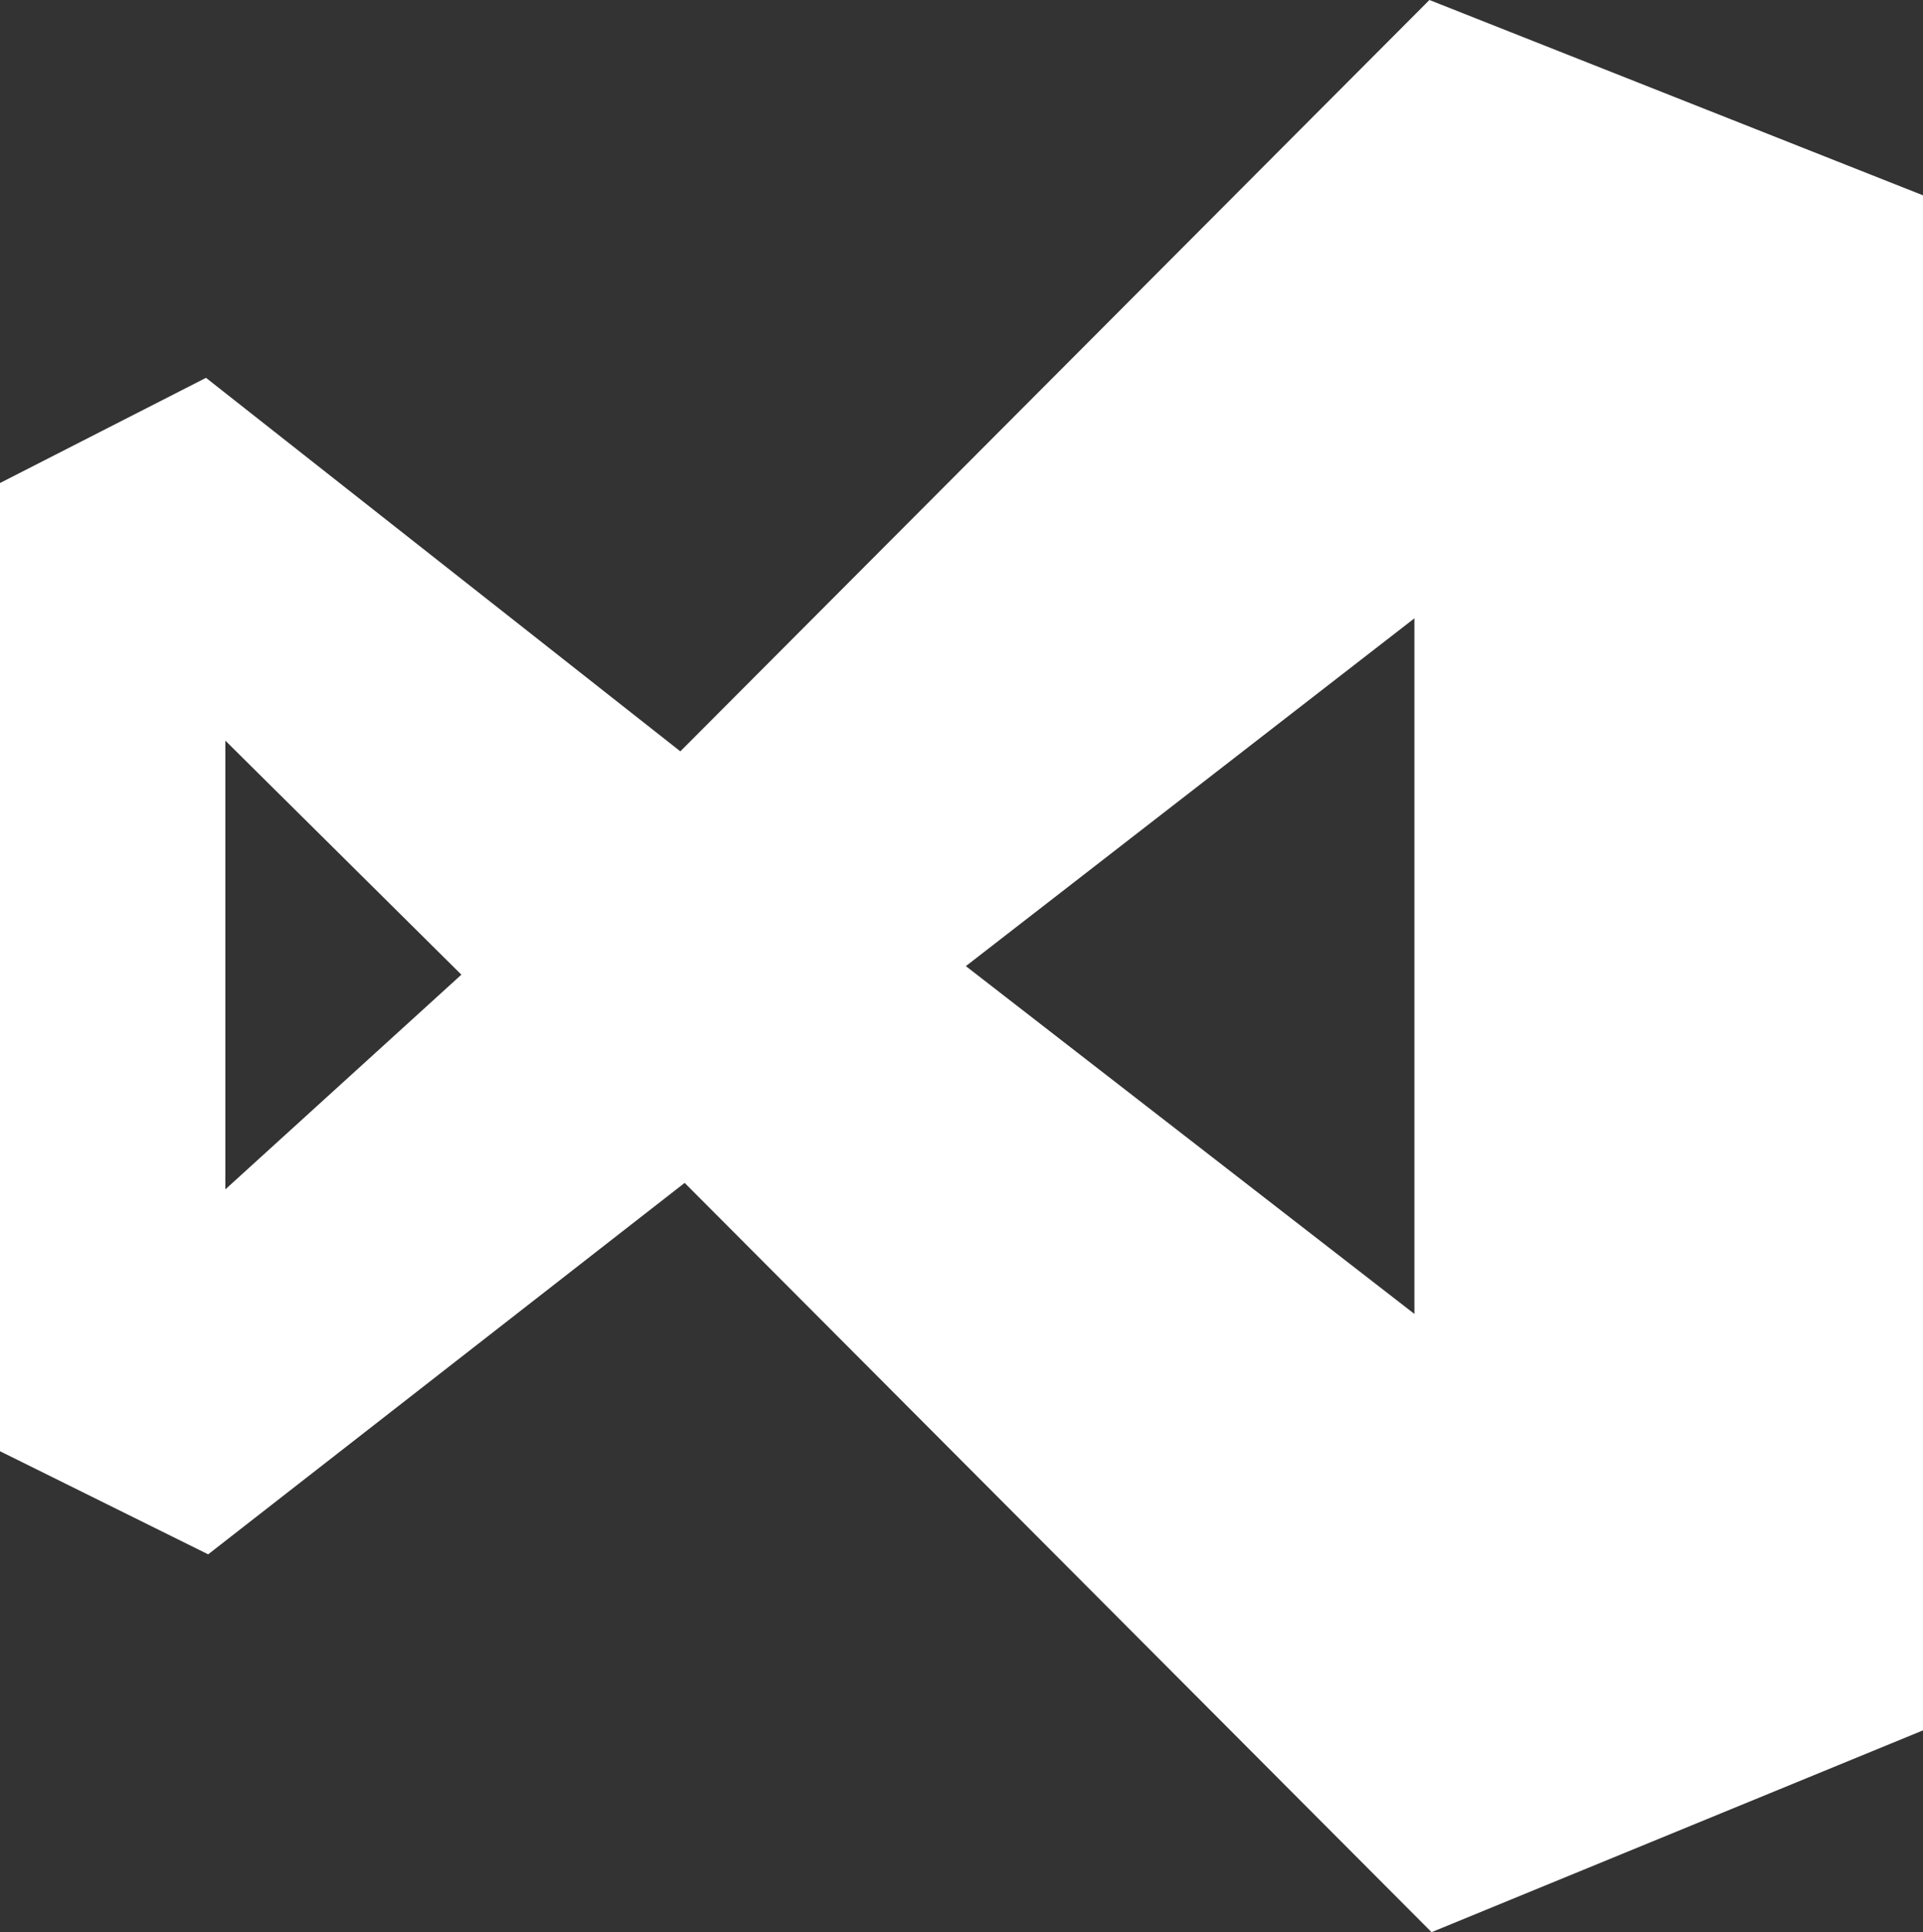 <?xml version="1.0" encoding="UTF-8"?>
<svg id="Layer_2" data-name="Layer 2" xmlns="http://www.w3.org/2000/svg" viewBox="0 0 222.73 223.73">
  <rect x="0" y="0" width="222.73" height="223.73" fill="#333333" stroke="none"/>
  <defs>
    <style>
      .cls-1 {
        fill: #fff;
      }
    </style>
  </defs>
  <g id="Layer_1-2" data-name="Layer 1">
    <path id="VSCode" class="cls-1" d="M79.3,136.97l-55.19,43.01L0,168.04V55.93l23.86-12.18,54.94,43.25L165.56,0l57.18,22.62v177.74l-56.93,23.37-86.51-86.76ZM163.82,152.14v-80.54l-51.95,40.27,51.95,40.27h0ZM26.1,137.72l27.34-24.86-27.34-27.1s0,51.95,0,51.95Z"/>
  </g>
</svg>